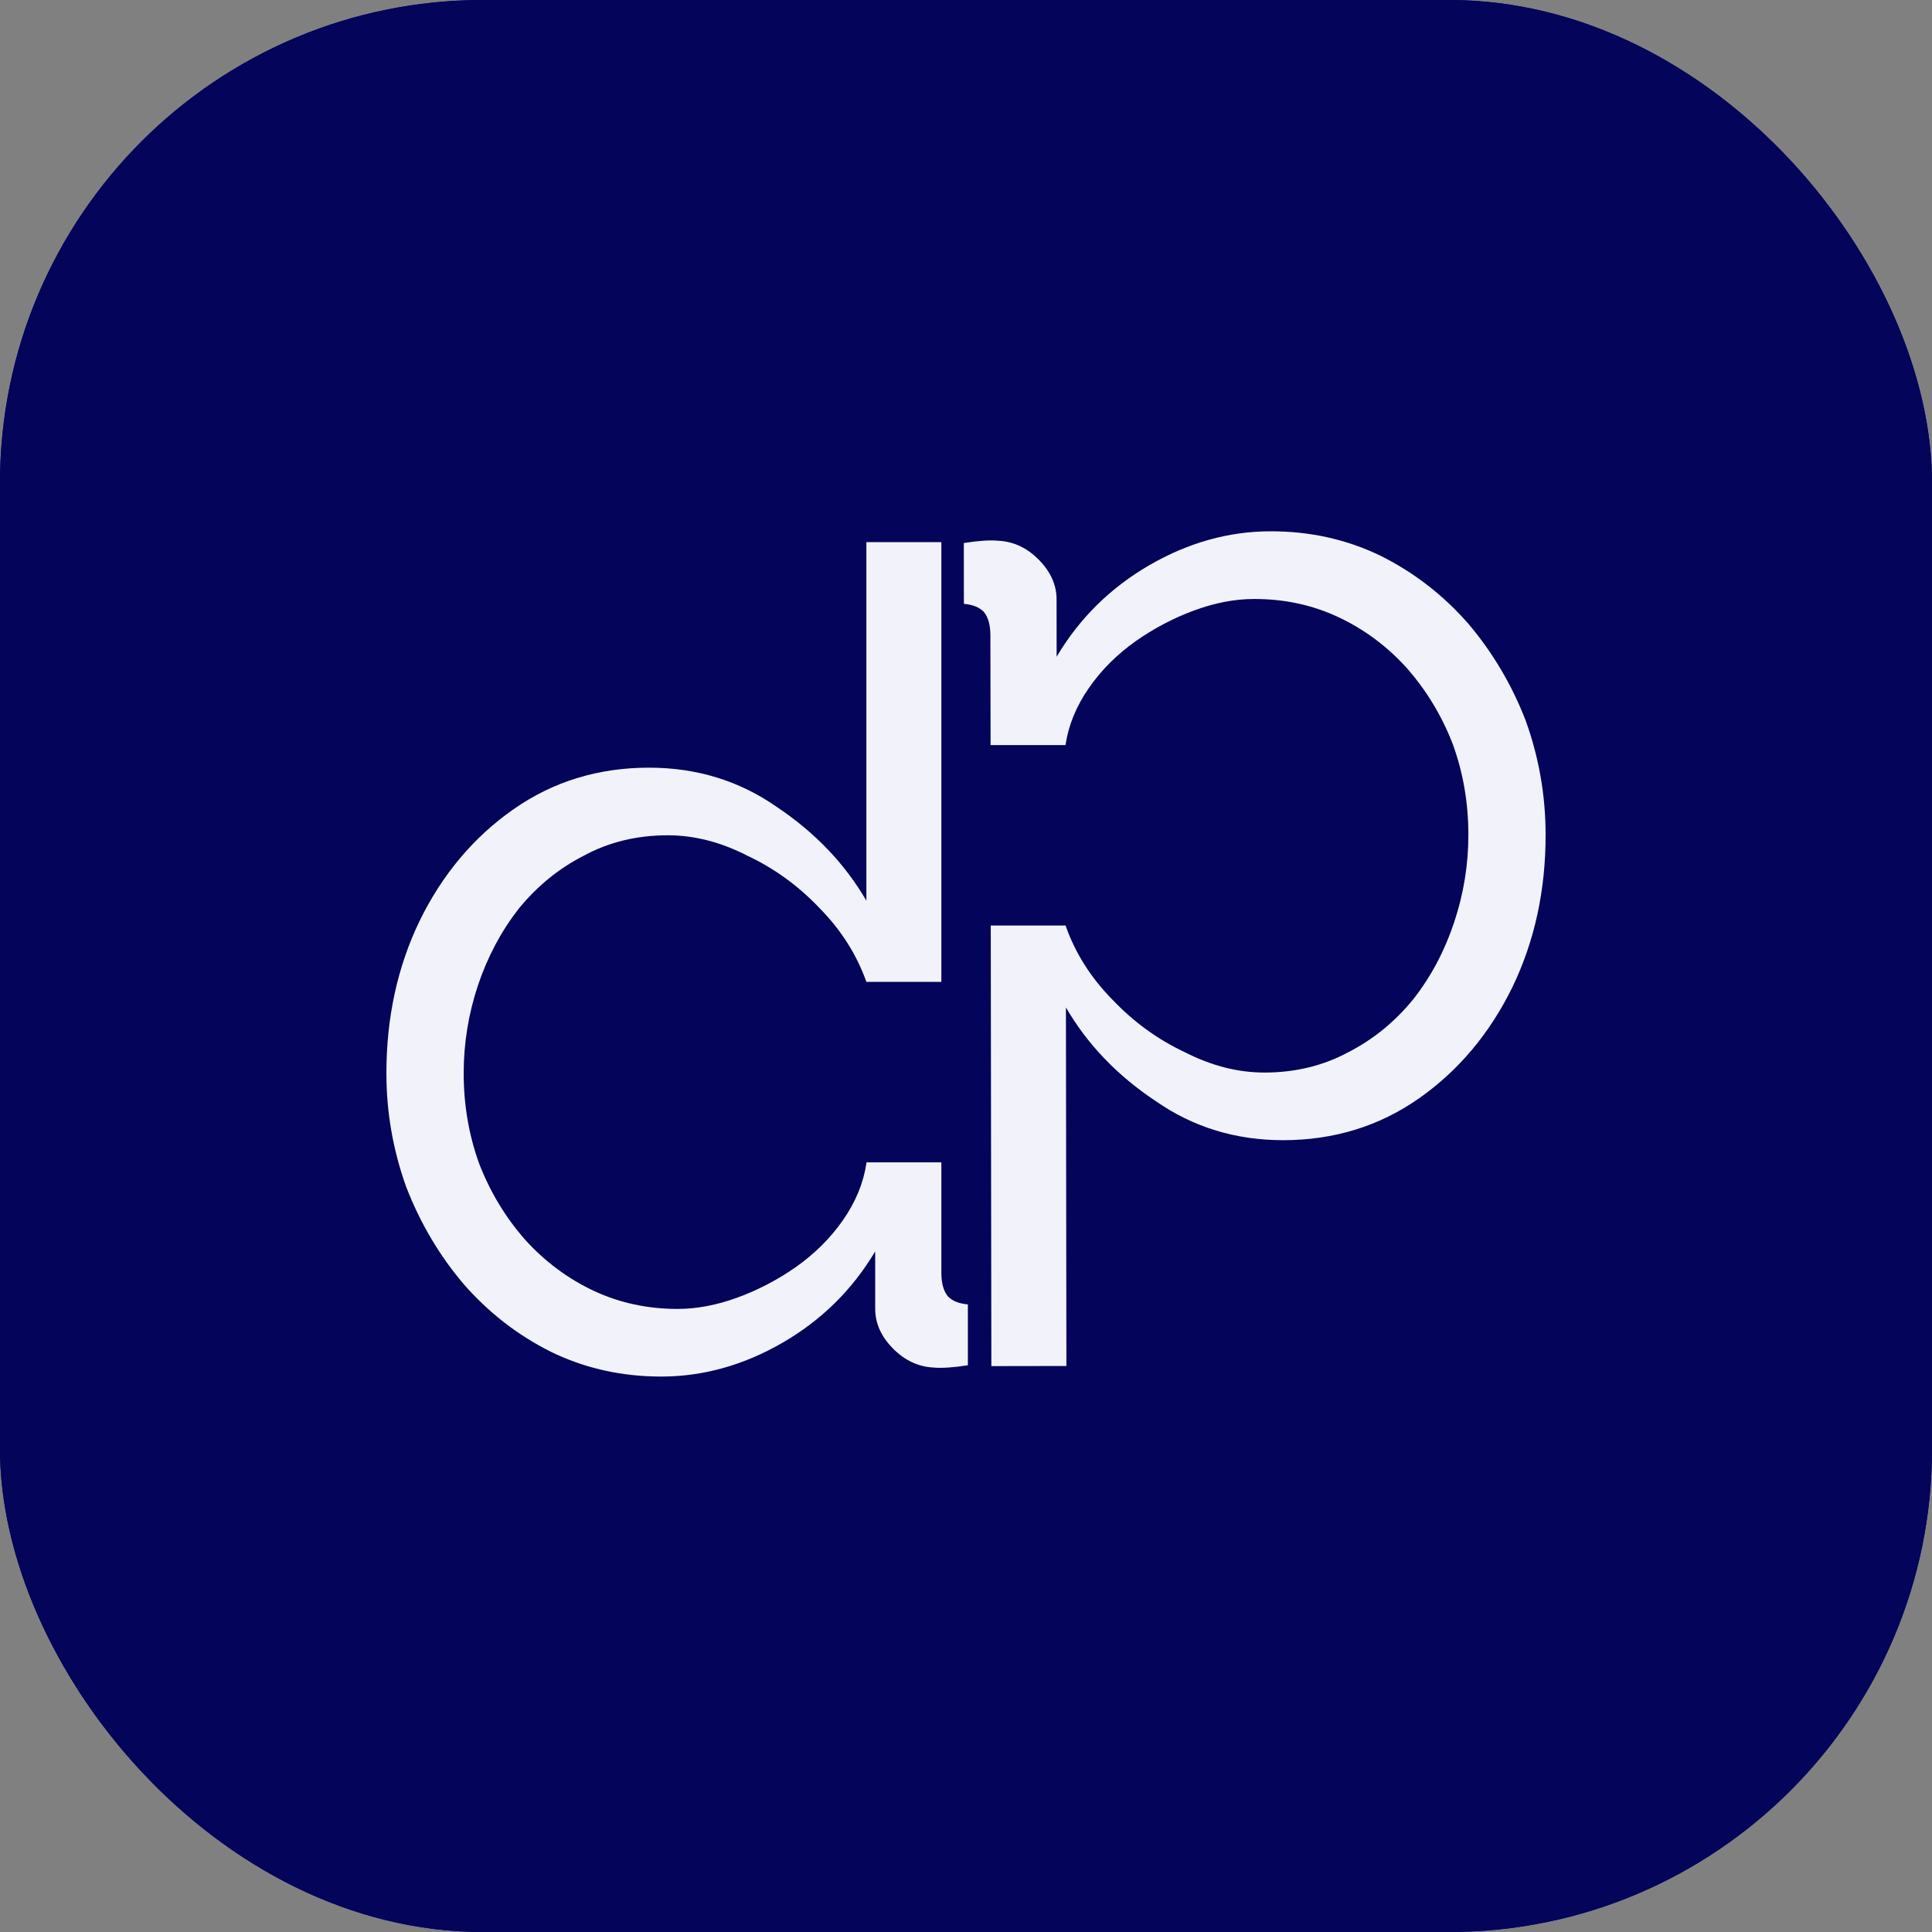 <svg width="32" height="32" viewBox="0 0 32 32" fill="none" xmlns="http://www.w3.org/2000/svg">
<rect x="0" y="0" width="32" height="32" fill="#808080" stroke="none"/>
<g clip-path="url(#clip0_135_11230)">
<rect width="32" height="32" rx="8" fill="#03045A"/>
<rect width="32" height="32" fill="#03045A"/>
<path d="M25.6 13.818C25.602 14.739 25.42 15.58 25.055 16.34C24.679 17.112 24.162 17.729 23.505 18.191C22.847 18.652 22.098 18.884 21.258 18.885C20.466 18.886 19.759 18.669 19.137 18.234C18.503 17.812 18.009 17.296 17.655 16.686L17.663 22.625L16.42 22.627L16.41 15.329H17.653L17.653 15.341C17.812 15.789 18.068 16.194 18.422 16.554C18.776 16.927 19.178 17.219 19.629 17.43C20.068 17.654 20.507 17.765 20.946 17.765C21.457 17.764 21.92 17.651 22.334 17.427C22.748 17.215 23.107 16.921 23.411 16.547C23.703 16.174 23.928 15.75 24.085 15.277C24.243 14.803 24.322 14.318 24.321 13.819C24.32 13.297 24.235 12.799 24.063 12.326C23.88 11.853 23.624 11.43 23.294 11.057C22.965 10.696 22.587 10.417 22.16 10.218C21.733 10.019 21.27 9.92 20.771 9.921C20.454 9.921 20.125 9.984 19.784 10.109C19.443 10.234 19.121 10.403 18.817 10.615C18.5 10.839 18.238 11.101 18.032 11.4C17.825 11.699 17.698 12.011 17.649 12.335L17.649 12.341H16.407L16.404 10.525C16.404 10.35 16.367 10.22 16.294 10.133C16.221 10.058 16.111 10.014 15.965 10.002L15.964 8.994C16.207 8.956 16.396 8.943 16.53 8.956C16.786 8.968 17.011 9.073 17.207 9.272C17.402 9.471 17.5 9.689 17.5 9.925L17.501 10.878C17.878 10.242 18.389 9.738 19.034 9.363C19.679 8.989 20.349 8.801 21.044 8.8C21.701 8.799 22.311 8.935 22.872 9.208C23.42 9.482 23.902 9.854 24.317 10.327C24.719 10.8 25.037 11.335 25.269 11.932C25.489 12.542 25.599 13.17 25.6 13.818Z" fill="#F2F3FA"/>
<path d="M6.4 17.776C6.4 16.855 6.583 16.014 6.949 15.255C7.326 14.483 7.844 13.867 8.502 13.406C9.16 12.945 9.909 12.715 10.75 12.715C11.541 12.715 12.248 12.933 12.87 13.368C13.503 13.792 13.996 14.309 14.35 14.919V8.98H15.592V16.263H14.35C14.191 15.815 13.935 15.41 13.582 15.049C13.229 14.676 12.827 14.383 12.376 14.172C11.938 13.947 11.499 13.835 11.06 13.835C10.549 13.835 10.086 13.947 9.671 14.172C9.257 14.383 8.898 14.676 8.593 15.049C8.301 15.423 8.076 15.846 7.917 16.319C7.759 16.793 7.68 17.278 7.68 17.776C7.68 18.299 7.765 18.797 7.935 19.27C8.118 19.743 8.374 20.167 8.703 20.54C9.032 20.901 9.41 21.181 9.836 21.381C10.262 21.58 10.725 21.68 11.225 21.68C11.541 21.68 11.87 21.617 12.212 21.493C12.553 21.368 12.876 21.2 13.18 20.988C13.497 20.764 13.759 20.503 13.966 20.204C14.173 19.905 14.301 19.594 14.35 19.27V19.252H15.592V19.27V20.176V21.082C15.592 21.256 15.629 21.387 15.702 21.474C15.775 21.549 15.885 21.592 16.031 21.605V22.613C15.787 22.651 15.598 22.663 15.464 22.651C15.209 22.638 14.983 22.532 14.788 22.333C14.593 22.134 14.496 21.916 14.496 21.68V20.727C14.118 21.362 13.607 21.866 12.961 22.24C12.315 22.613 11.645 22.8 10.951 22.8C10.293 22.8 9.684 22.663 9.123 22.389C8.575 22.115 8.094 21.742 7.68 21.269C7.278 20.796 6.961 20.26 6.729 19.662C6.51 19.052 6.4 18.424 6.4 17.776Z" fill="#F2F3FA"/>
</g>
<defs>
<clipPath id="clip0_135_11230">
<rect width="32" height="32" rx="8" fill="white"/>
</clipPath>
</defs>
</svg>
